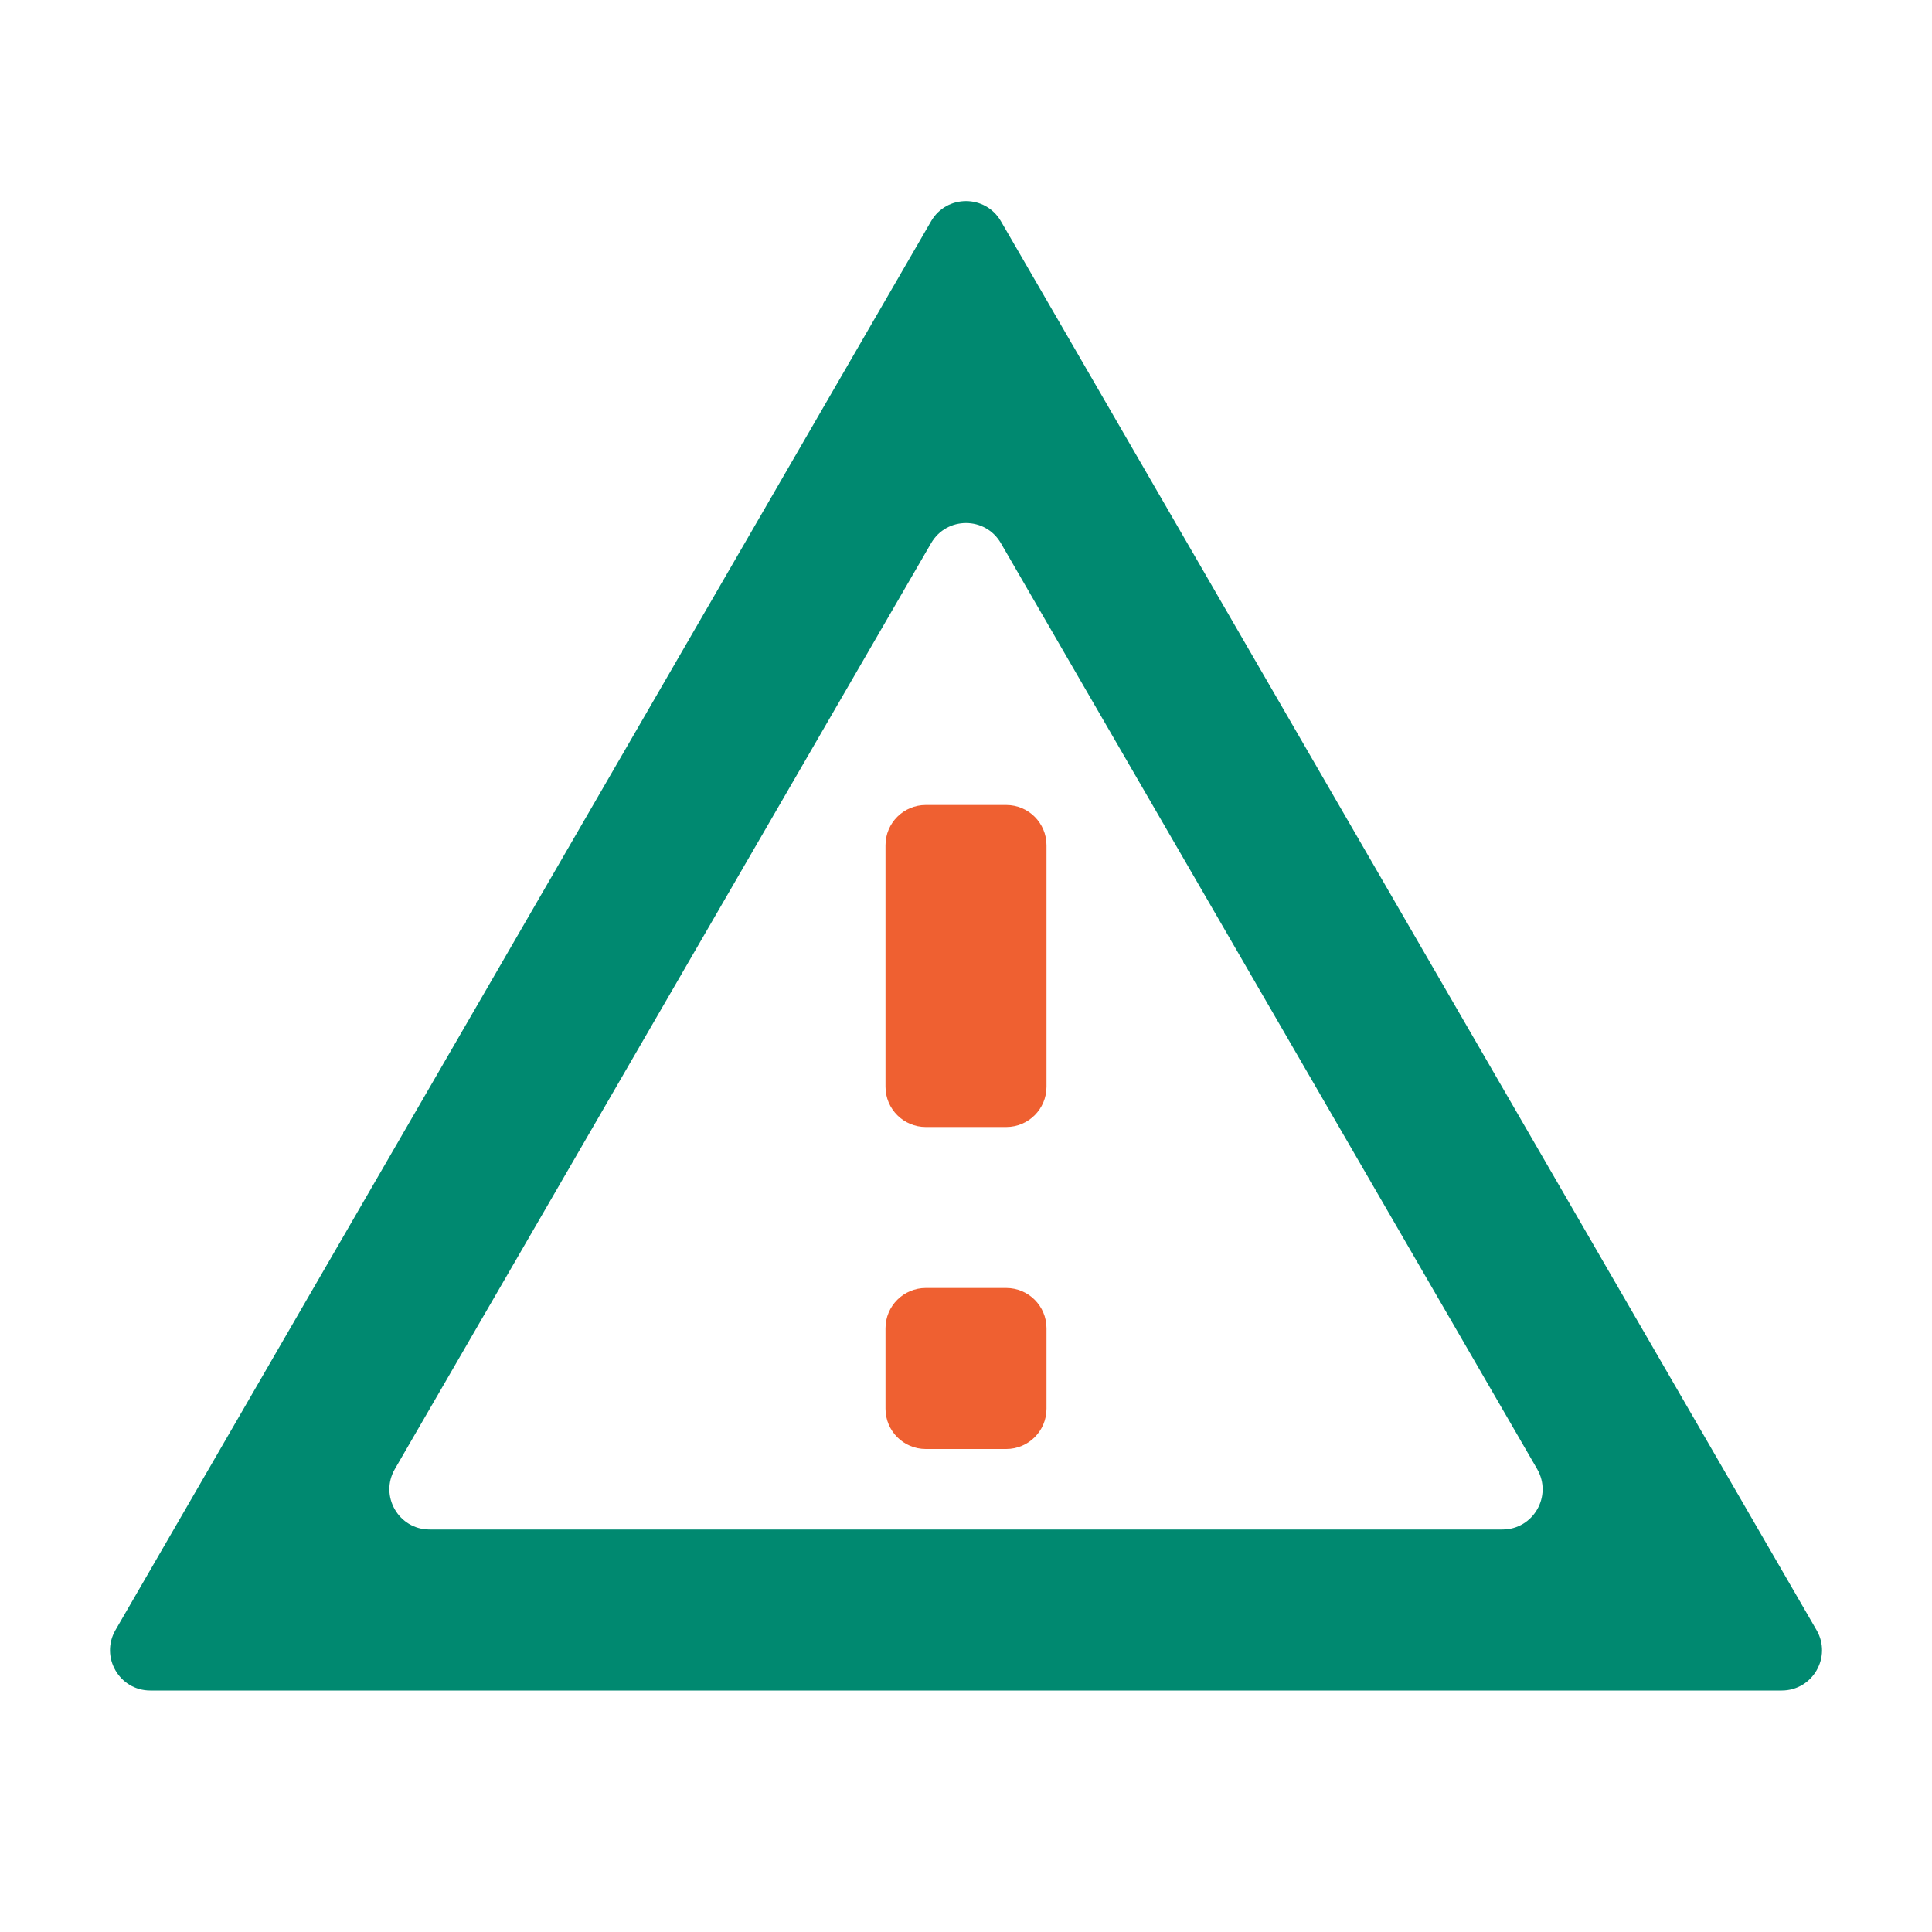 <svg width="24" height="24" viewBox="0 0 24 24" fill="none" xmlns="http://www.w3.org/2000/svg">
<path d="M11 10.5C11 10.224 11.224 10 11.5 10H12.5C12.776 10 13 10.224 13 10.5V13.5C13 13.776 12.776 14 12.5 14H11.5C11.224 14 11 13.776 11 13.5V10.5Z" fill="#EF6031"/>
<path d="M11.5 16C11.224 16 11 16.224 11 16.5V17.5C11 17.776 11.224 18 11.5 18H12.5C12.776 18 13 17.776 13 17.5V16.5C13 16.224 12.776 16 12.5 16H11.5Z" fill="#EF6031"/>
<path fill-rule="evenodd" clip-rule="evenodd" d="M11.567 2.747C11.76 2.415 12.24 2.415 12.433 2.747L22.566 20.25C22.759 20.583 22.518 21 22.133 21H1.867C1.482 21 1.242 20.583 1.434 20.25L11.567 2.747ZM12.433 6.747C12.24 6.414 11.76 6.414 11.567 6.747L4.905 18.249C4.712 18.583 4.952 19 5.337 19H18.663C19.048 19 19.288 18.583 19.095 18.249L12.433 6.747Z" fill="#008970"/>
</svg>
